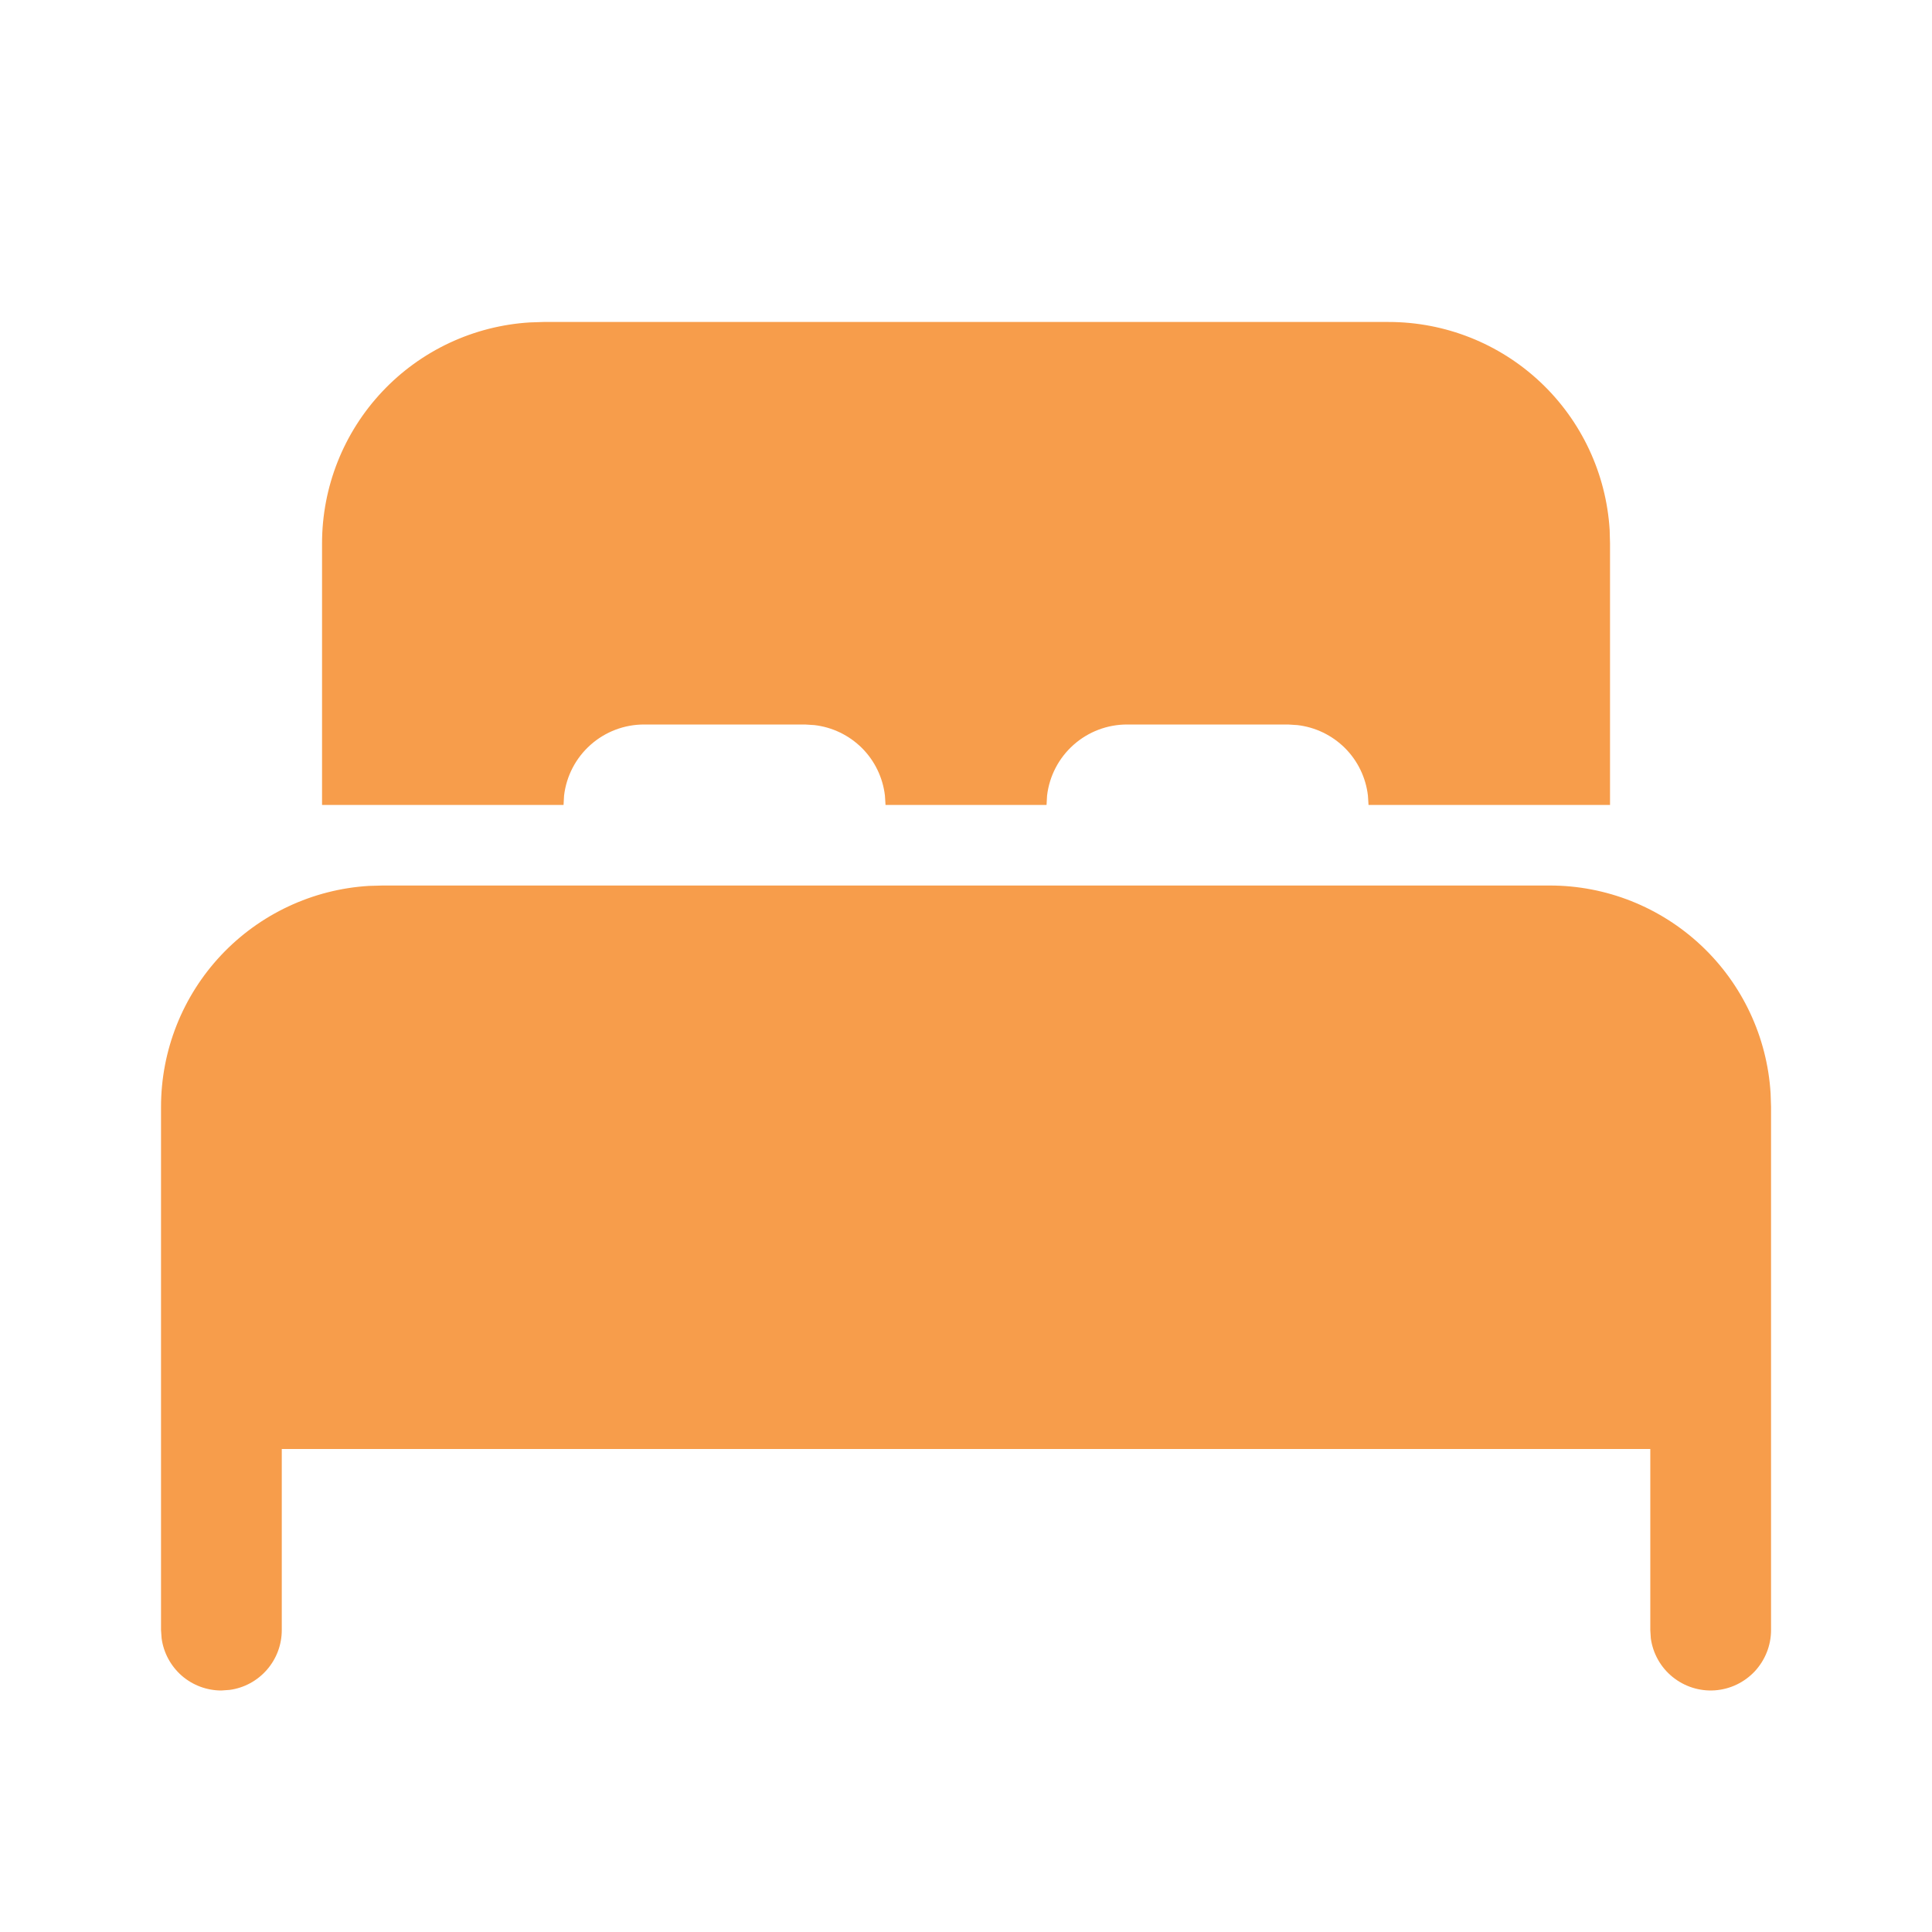 <svg width="26" height="26" viewBox="0 0 26 26" fill="none" xmlns="http://www.w3.org/2000/svg">
<path d="M20.855 11.917C21.613 11.916 22.343 12.206 22.896 12.726C23.448 13.245 23.782 13.957 23.828 14.714L23.834 14.896V21.937C23.834 22.143 23.755 22.341 23.615 22.492C23.474 22.642 23.282 22.734 23.076 22.748C22.871 22.762 22.668 22.697 22.508 22.567C22.349 22.438 22.244 22.252 22.216 22.048L22.209 21.937V19.5H3.792V21.937C3.792 22.134 3.721 22.323 3.592 22.471C3.463 22.619 3.285 22.716 3.09 22.742L2.979 22.75C2.783 22.75 2.593 22.679 2.445 22.55C2.298 22.421 2.201 22.242 2.175 22.048L2.167 21.937V14.896C2.167 14.137 2.456 13.407 2.976 12.854C3.496 12.302 4.207 11.968 4.964 11.922L5.146 11.917H20.855ZM7.313 4.333H18.688C19.447 4.333 20.177 4.623 20.729 5.142C21.282 5.662 21.615 6.373 21.662 7.13L21.667 7.312V10.833H18.417L18.409 10.707C18.381 10.465 18.272 10.239 18.1 10.067C17.927 9.895 17.702 9.786 17.46 9.758L17.334 9.75H15.167C14.902 9.75 14.646 9.847 14.447 10.024C14.249 10.2 14.122 10.443 14.091 10.707L14.084 10.833H11.917L11.909 10.707C11.881 10.465 11.772 10.239 11.6 10.067C11.427 9.895 11.202 9.786 10.96 9.758L10.834 9.75H8.667C8.402 9.75 8.146 9.847 7.947 10.024C7.749 10.2 7.622 10.443 7.591 10.707L7.584 10.833H4.334V7.312C4.334 6.554 4.623 5.824 5.143 5.271C5.663 4.718 6.374 4.385 7.131 4.339L7.313 4.333Z" fill="#F79D4B"/>
</svg>
